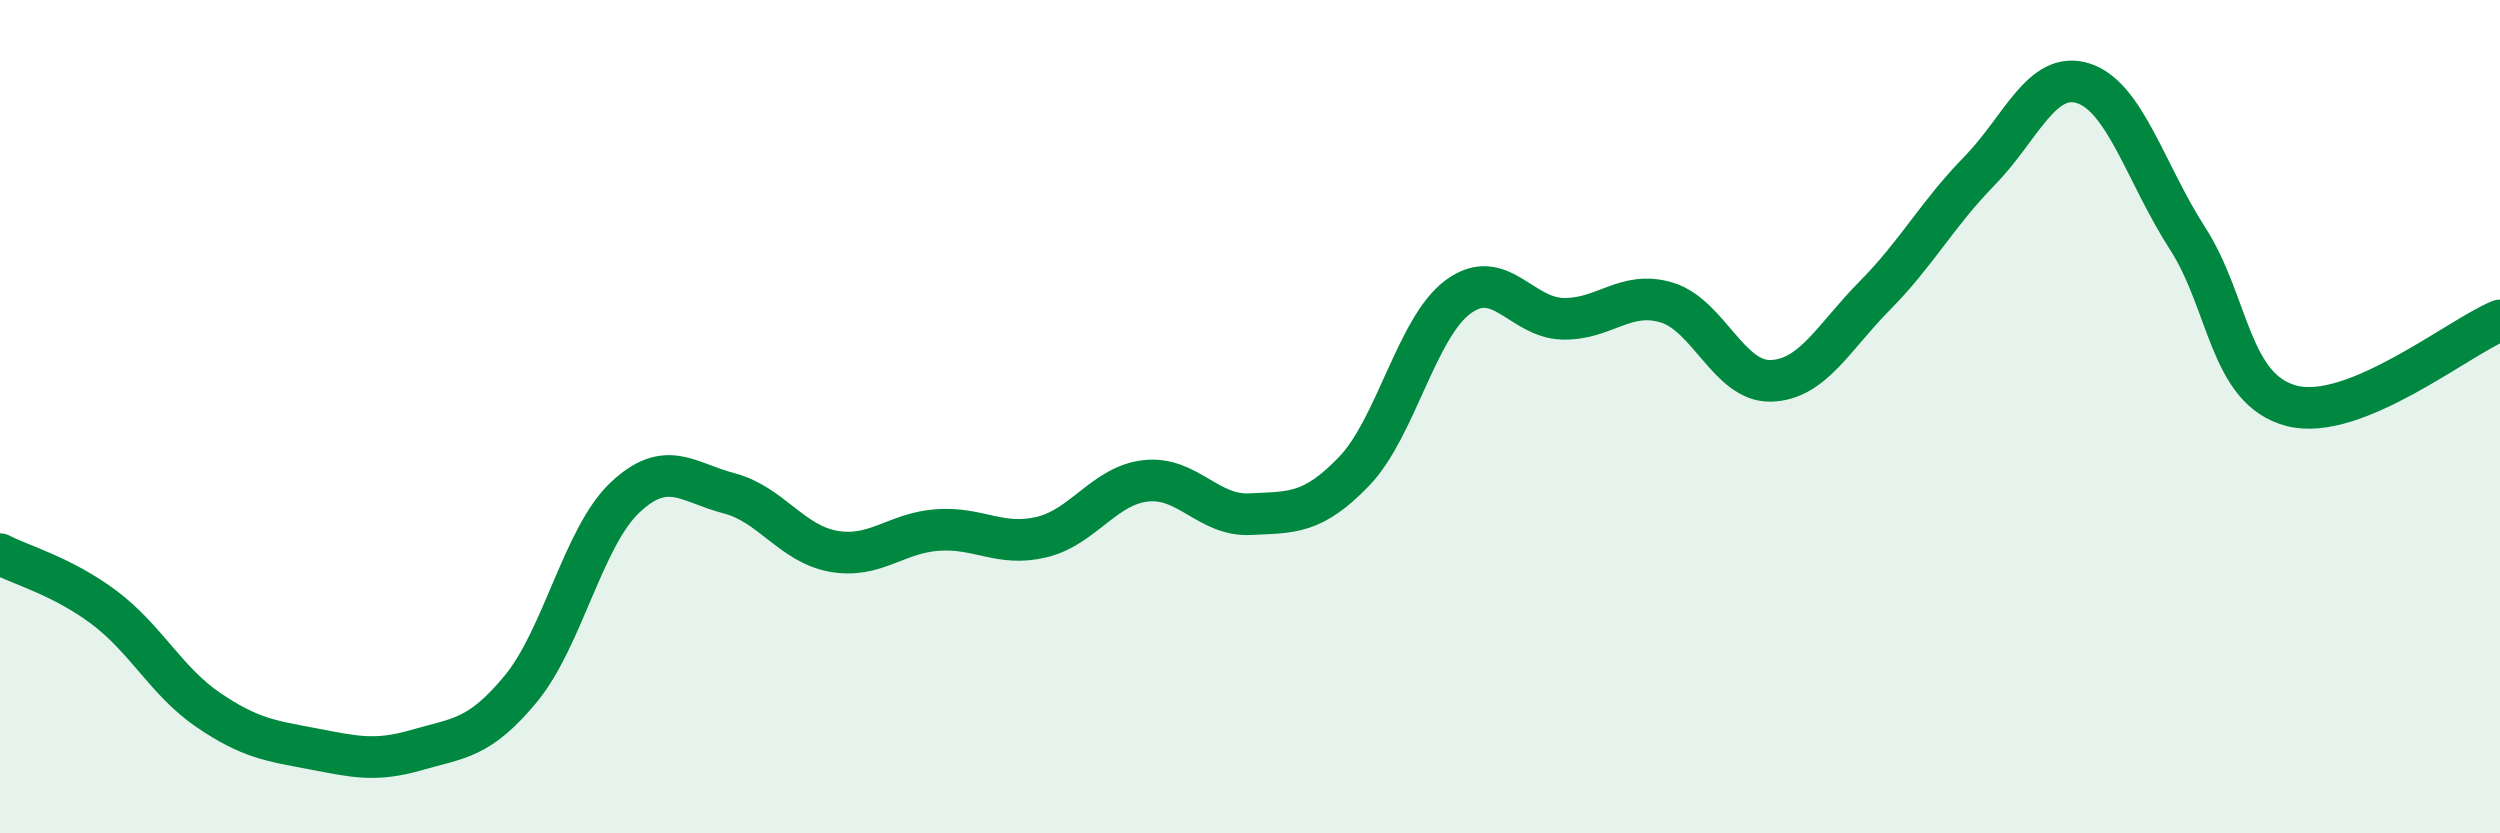 
    <svg width="60" height="20" viewBox="0 0 60 20" xmlns="http://www.w3.org/2000/svg">
      <path
        d="M 0,13.3 C 0.5,13.56 1.5,13.83 2.5,14.58 C 3.5,15.33 4,16.36 5,17.04 C 6,17.72 6.5,17.78 7.5,17.97 C 8.5,18.16 9,18.29 10,18 C 11,17.71 11.5,17.74 12.5,16.53 C 13.5,15.32 14,12.88 15,11.94 C 16,11 16.5,11.58 17.5,11.84 C 18.5,12.1 19,13.05 20,13.23 C 21,13.41 21.5,12.79 22.5,12.72 C 23.5,12.65 24,13.13 25,12.89 C 26,12.65 26.5,11.65 27.5,11.54 C 28.5,11.43 29,12.39 30,12.34 C 31,12.29 31.5,12.35 32.5,11.31 C 33.5,10.27 34,7.85 35,7.12 C 36,6.39 36.5,7.62 37.5,7.65 C 38.5,7.68 39,6.96 40,7.26 C 41,7.56 41.5,9.17 42.5,9.14 C 43.5,9.11 44,8.1 45,7.09 C 46,6.08 46.5,5.13 47.5,4.11 C 48.5,3.09 49,1.68 50,2 C 51,2.32 51.5,4.17 52.5,5.72 C 53.5,7.27 53.5,9.35 55,9.74 C 56.5,10.13 59,8.1 60,7.69L60 20L0 20Z"
        fill="#008740"
        opacity="0.1"
        stroke-linecap="round"
        stroke-linejoin="round"
      />
      <path
        d="M 0,13.3 C 0.5,13.56 1.5,13.83 2.5,14.58 C 3.5,15.33 4,16.36 5,17.04 C 6,17.72 6.5,17.78 7.5,17.97 C 8.5,18.16 9,18.29 10,18 C 11,17.71 11.5,17.74 12.5,16.53 C 13.5,15.32 14,12.88 15,11.94 C 16,11 16.5,11.58 17.5,11.84 C 18.5,12.1 19,13.05 20,13.23 C 21,13.41 21.5,12.79 22.5,12.72 C 23.5,12.65 24,13.13 25,12.89 C 26,12.65 26.5,11.65 27.5,11.54 C 28.5,11.43 29,12.39 30,12.34 C 31,12.29 31.5,12.35 32.5,11.31 C 33.5,10.27 34,7.85 35,7.12 C 36,6.39 36.5,7.62 37.5,7.65 C 38.5,7.68 39,6.96 40,7.26 C 41,7.56 41.5,9.17 42.5,9.14 C 43.5,9.11 44,8.1 45,7.09 C 46,6.08 46.5,5.13 47.5,4.11 C 48.5,3.09 49,1.68 50,2 C 51,2.32 51.5,4.17 52.5,5.72 C 53.5,7.27 53.5,9.35 55,9.74 C 56.5,10.13 59,8.1 60,7.69"
        stroke="#008740"
        stroke-width="1"
        fill="none"
        stroke-linecap="round"
        stroke-linejoin="round"
      />
    </svg>
  